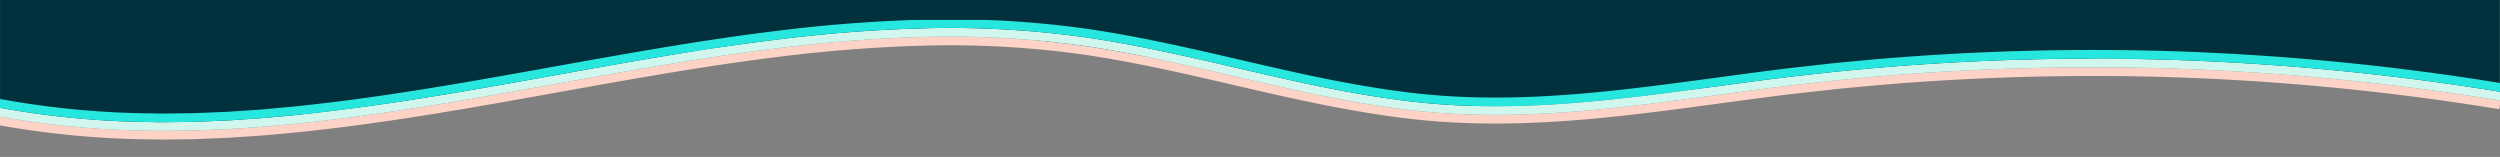 <svg xmlns="http://www.w3.org/2000/svg" xmlns:xlink="http://www.w3.org/1999/xlink" width="1442" height="90.508" viewBox="0 0 1442 90.508">
  <rect x="0" y="0" width="1442" height="90.508" fill="#808080" stroke="none"/>
  <defs>
    <clipPath id="clip-path">
      <rect id="Rectangle_630" data-name="Rectangle 630" width="1442" height="79" fill="#fff"/>
    </clipPath>
    <clipPath id="clip-path-2">
      <rect id="Rectangle_628" data-name="Rectangle 628" width="1449.187" height="69.395" fill="none"/>
    </clipPath>
  </defs>
  <g id="Group_505" data-name="Group 505" transform="translate(9468 -982.492) rotate(180)">
    <path id="Path_303" data-name="Path 303" d="M9467.96-1046.168v63.676H8026.1v-55.34l68.495,11.656,159.039,10.609,149.219-10.609,131.623-11.656,104.567-8.336,137.377,26.531,138.188,20.5,145.416-11.34,146.6-27.355,139.638-17.18h81.53Z" transform="translate(0)" fill="#00313c"/>
    <g id="Mask_Group_33" data-name="Mask Group 33" transform="translate(8026 -1073)" clip-path="url(#clip-path)">
      <g id="Group_480" data-name="Group 480" transform="translate(-2.006 10)">
        <g id="Group_479" data-name="Group 479" clip-path="url(#clip-path-2)">
          <path id="Path_300" data-name="Path 300" d="M1448.222,14.014a521.025,521.025,0,0,0-90.984-8.9L1351.521,5l-5.716.065-11.43.138c-1.906,0-3.809.081-5.712.164l-5.709.232c-3.806.167-7.614.283-11.416.492l-11.4.759c-3.8.25-7.6.484-11.388.861-7.58.7-15.171,1.3-22.727,2.2-60.555,6.554-120.237,18.419-180,28.857-29.889,5.223-59.82,10.151-89.9,13.83A857.678,857.678,0,0,1,905.6,59.316a558.462,558.462,0,0,1-90.39-5.8c-29.893-4.556-59.415-11.5-89-18.348-14.8-3.4-29.613-6.817-44.538-9.823s-29.945-5.636-45.079-7.6a404.948,404.948,0,0,0-45.664-3.412c-15.265-.3-30.526.162-45.732,1.143-30.427,1.95-60.6,6.029-90.689,10.075-15.047,2.028-30.078,4.073-45.126,5.88l-22.594,2.519c-7.537.783-15.088,1.432-22.631,2.155a1459.025,1459.025,0,0,1-181.7,4.566A1469.708,1469.708,0,0,1,1.632,22.461l.818-4.933A1464.556,1464.556,0,0,0,182.656,35.677a1453.913,1453.913,0,0,0,181.065-4.549c7.517-.721,15.042-1.368,22.553-2.148l22.513-2.51c15-1.8,30-3.842,45.054-5.871,30.094-4.046,60.376-8.143,91.035-10.109C560.2,9.5,575.6,9.03,591.036,9.337a409.956,409.956,0,0,1,46.2,3.452c15.29,1.982,30.43,4.638,45.437,7.657s29.862,6.448,44.672,9.852c29.6,6.857,58.995,13.762,88.617,18.275a553.432,553.432,0,0,0,89.564,5.744,852.556,852.556,0,0,0,89.984-6.683c29.944-3.662,59.795-8.575,89.647-13.792,59.693-10.422,119.473-22.313,180.328-28.9,7.59-.906,15.227-1.511,22.849-2.211,3.808-.378,7.632-.614,11.456-.866l11.47-.764c3.828-.21,7.664-.327,11.5-.5L1328.5.37c1.916-.084,3.833-.164,5.754-.166l11.519-.138,5.76-.066,5.765.111a526.037,526.037,0,0,1,91.88,9Z" transform="translate(0.005 0)" fill="#fcd3c6"/>
          <path id="Path_301" data-name="Path 301" d="M1447.262,18.921a516.025,516.025,0,0,0-90.089-8.811l-5.668-.11-5.671.065-11.343.136c-1.89,0-3.781.081-5.669.163l-5.67.231c-3.777.166-7.559.28-11.335.488l-11.327.754c-3.773.249-7.551.481-11.318.856-7.538.692-15.085,1.289-22.606,2.188-60.255,6.519-119.838,18.358-179.679,28.81-29.925,5.23-59.936,10.172-90.144,13.867a862.461,862.461,0,0,1-91.07,6.757A563.492,563.492,0,0,1,814.46,58.46c-30.164-4.6-59.814-11.575-89.375-18.42-14.788-3.4-29.563-6.805-44.4-9.794s-29.742-5.6-44.721-7.539c-29.944-4.036-60.25-4.2-90.43-2.239-30.2,1.935-60.259,5.994-90.343,10.041-15.044,2.027-30.1,4.075-45.2,5.889l-22.672,2.527c-7.564.787-15.141,1.438-22.71,2.163A1463.967,1463.967,0,0,1,182.279,45.67,1474.68,1474.68,0,0,1,.815,27.393l.818-4.933A1469.549,1469.549,0,0,0,182.469,40.673a1459.029,1459.029,0,0,0,181.7-4.565c7.543-.723,15.093-1.372,22.631-2.156l22.593-2.518c15.05-1.808,30.081-3.852,45.128-5.88,30.088-4.046,60.261-8.125,90.687-10.075,15.207-.982,30.468-1.447,45.732-1.144A404.949,404.949,0,0,1,636.6,17.748c15.134,1.962,30.155,4.6,45.078,7.6s29.739,6.421,44.539,9.823c29.581,6.851,59.1,13.792,89,18.347a558.465,558.465,0,0,0,90.389,5.8,857.374,857.374,0,0,0,90.527-6.72c30.076-3.678,60.007-8.606,89.9-13.83,59.768-10.437,119.448-22.3,180.005-28.856,7.554-.9,15.147-1.5,22.726-2.2,3.787-.376,7.589-.61,11.387-.861l11.4-.759c3.8-.209,7.611-.324,11.415-.491l5.709-.232c1.9-.083,3.806-.163,5.712-.165l11.432-.137L1351.523,5l5.716.11a521.027,521.027,0,0,1,90.984,8.9Z" transform="translate(0.002 0)" fill="#d0f6ee"/>
          <path id="Path_302" data-name="Path 302" d="M1446.3,23.828a511.113,511.113,0,0,0-89.193-8.719l-5.62-.109-5.627.065-11.253.134c-1.875,0-3.752.08-5.627.163l-5.629.229c-3.752.164-7.5.278-11.257.484l-11.253.75c-3.751.247-7.5.477-11.25.85-7.5.689-15,1.281-22.484,2.176-59.955,6.485-119.441,18.3-179.354,28.765-29.962,5.236-60.054,10.192-90.394,13.9a867.607,867.607,0,0,1-91.613,6.8A568.533,568.533,0,0,1,813.71,63.4c-30.433-4.64-60.215-11.654-89.753-18.492-14.778-3.4-29.513-6.793-44.271-9.765s-29.54-5.558-44.362-7.48c-29.6-3.989-59.494-4.157-89.466-2.208-29.966,1.918-59.918,5.959-90,10.005-15.042,2.028-30.123,4.079-45.273,5.9L387.839,43.9c-7.59.789-15.193,1.443-22.789,2.171a1469.248,1469.248,0,0,1-182.957,4.6A1479.58,1479.58,0,0,1,0,32.326l.818-4.933A1474.644,1474.644,0,0,0,182.282,45.67a1464.138,1464.138,0,0,0,182.327-4.582c7.57-.725,15.147-1.377,22.71-2.163L409.991,36.4c15.1-1.813,30.155-3.861,45.2-5.889,30.082-4.046,60.145-8.106,90.342-10.04,30.18-1.965,60.486-1.8,90.431,2.239,14.979,1.942,29.881,4.553,44.72,7.539S710.3,36.64,725.088,40.04c29.559,6.844,59.211,13.822,89.374,18.42a563.613,563.613,0,0,0,91.215,5.855,862.48,862.48,0,0,0,91.07-6.757c30.209-3.695,60.22-8.637,90.145-13.867,59.839-10.452,119.423-22.291,179.678-28.81,7.522-.9,15.068-1.5,22.606-2.188,3.768-.375,7.544-.607,11.319-.856l11.326-.754c3.776-.208,7.558-.323,11.336-.488l5.669-.231c1.889-.083,3.778-.162,5.669-.163l11.343-.136,5.671-.065,5.668.11a515.909,515.909,0,0,1,90.089,8.811Z" transform="translate(0 0)" fill="#26e6de"/>
        </g>
      </g>
    </g>
  </g>
</svg>
